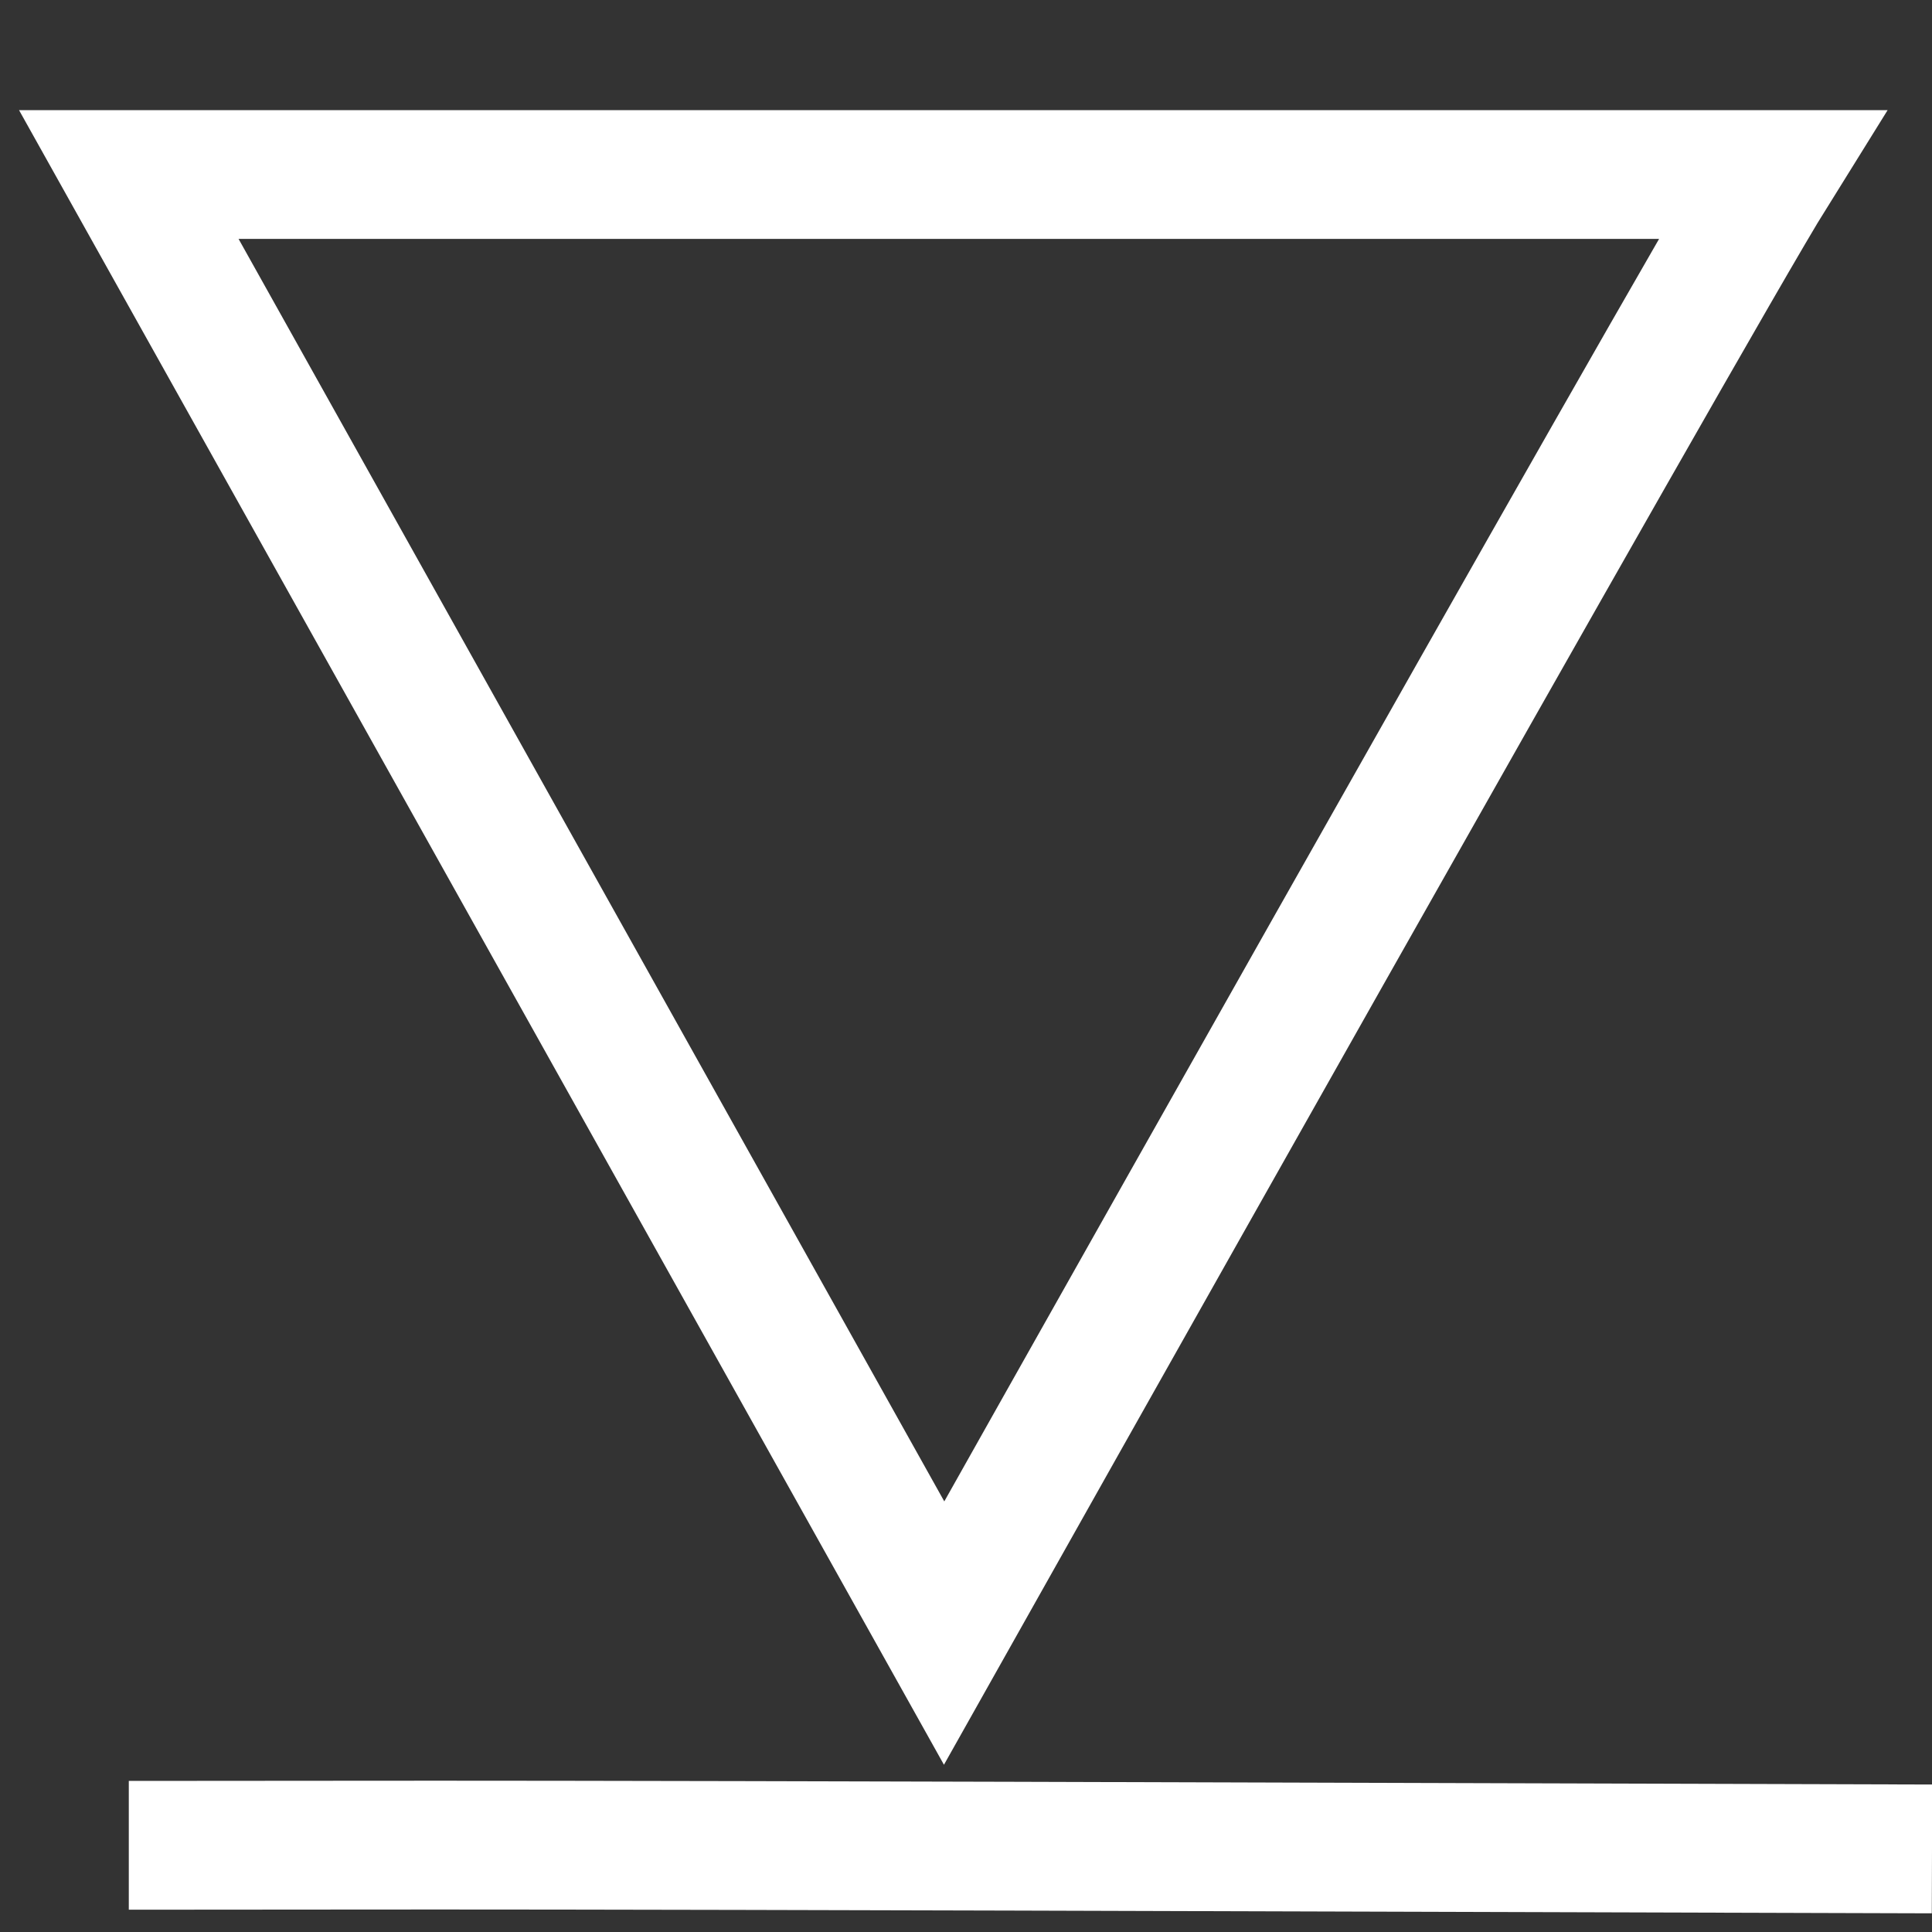 <?xml version="1.0" encoding="UTF-8"?> <svg xmlns="http://www.w3.org/2000/svg" width="15" height="15" viewBox="0 0 15 15" fill="none"><rect x="0" y="0" width="15" height="15" fill="#333333" stroke="none"/><path d="M15 14.355C2.217 14.315 4.043 14.327 1 14.327M13.755 1.355C13.147 2.331 7.33 12.679 7.33 12.679L1 1.355H7.306H13.755Z" stroke="white"></path></svg> 